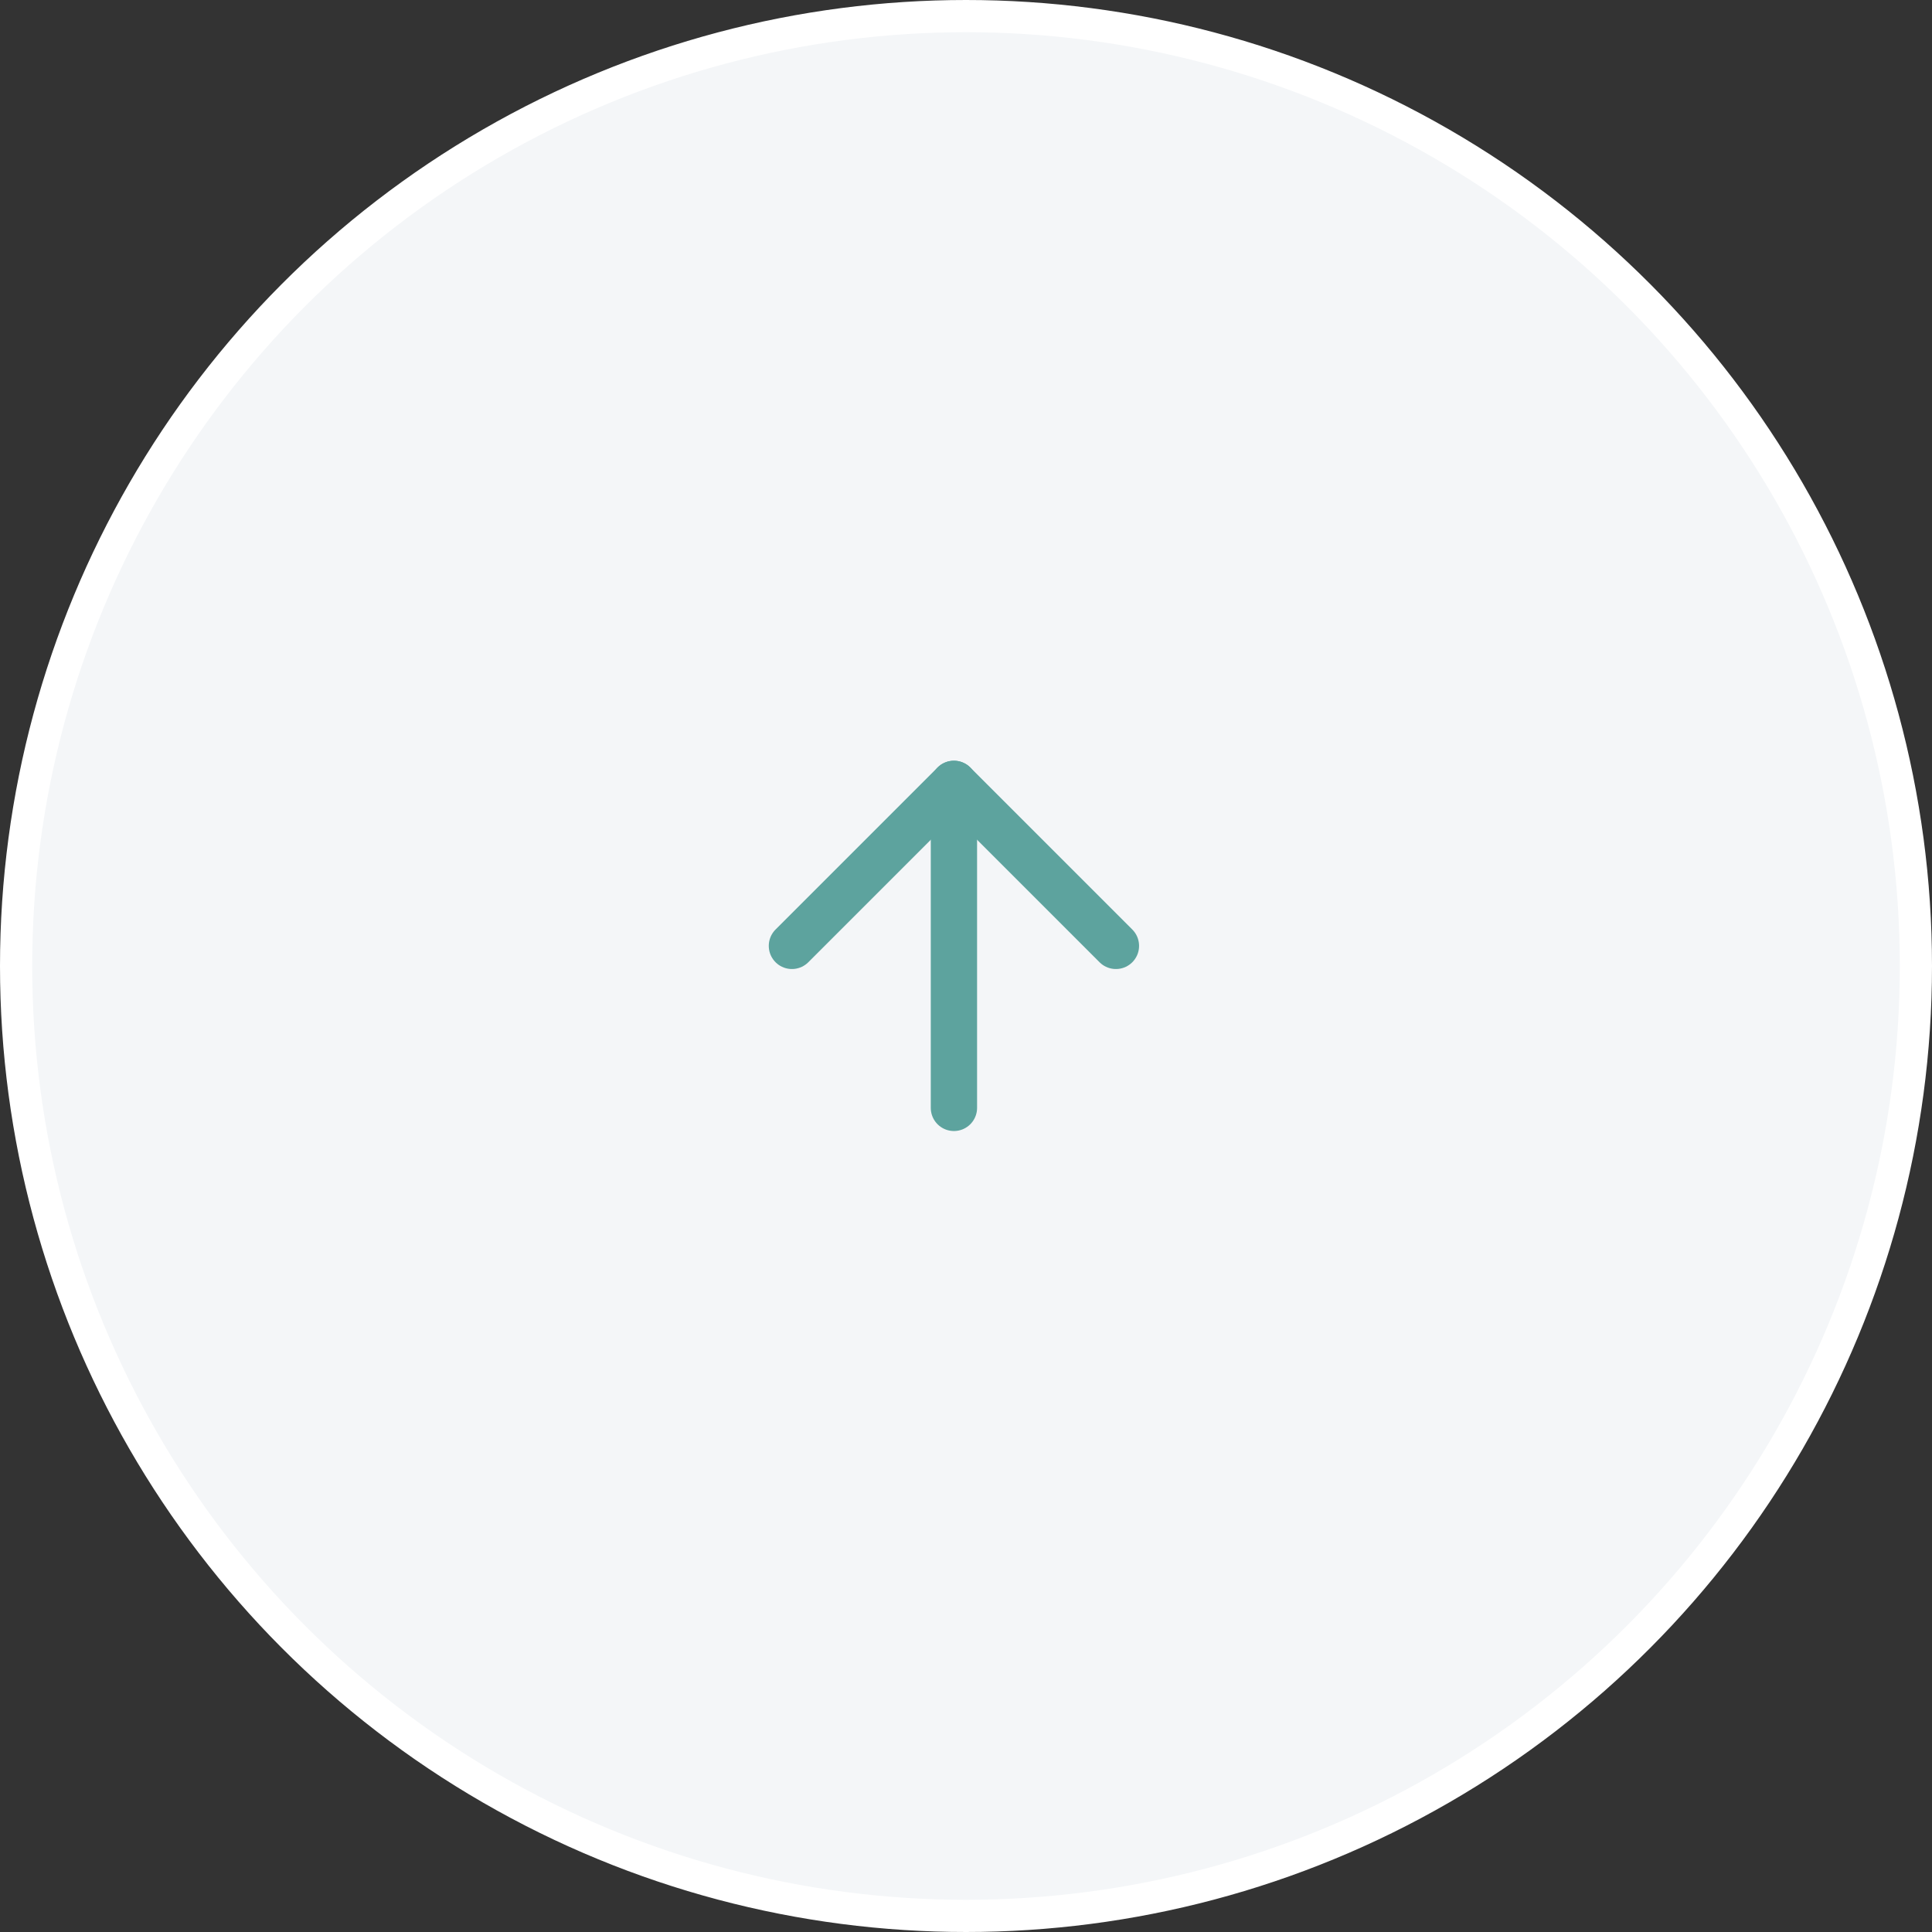 <?xml version="1.0" encoding="UTF-8"?> <svg xmlns="http://www.w3.org/2000/svg" width="60" height="60" viewBox="0 0 60 60" fill="none"><rect x="0" y="0" width="60" height="60" fill="#333333" stroke="none"/><circle cx="30" cy="30" r="29.5" fill="#F4F6F8" stroke="white"></circle><path d="M29.625 34.406L29.625 24.344" stroke="#5DA39E" stroke-width="1.438" stroke-linecap="round" stroke-linejoin="round"></path><path d="M24.594 29.375L29.625 24.344L34.656 29.375" stroke="#5DA39E" stroke-width="1.438" stroke-linecap="round" stroke-linejoin="round"></path></svg> 